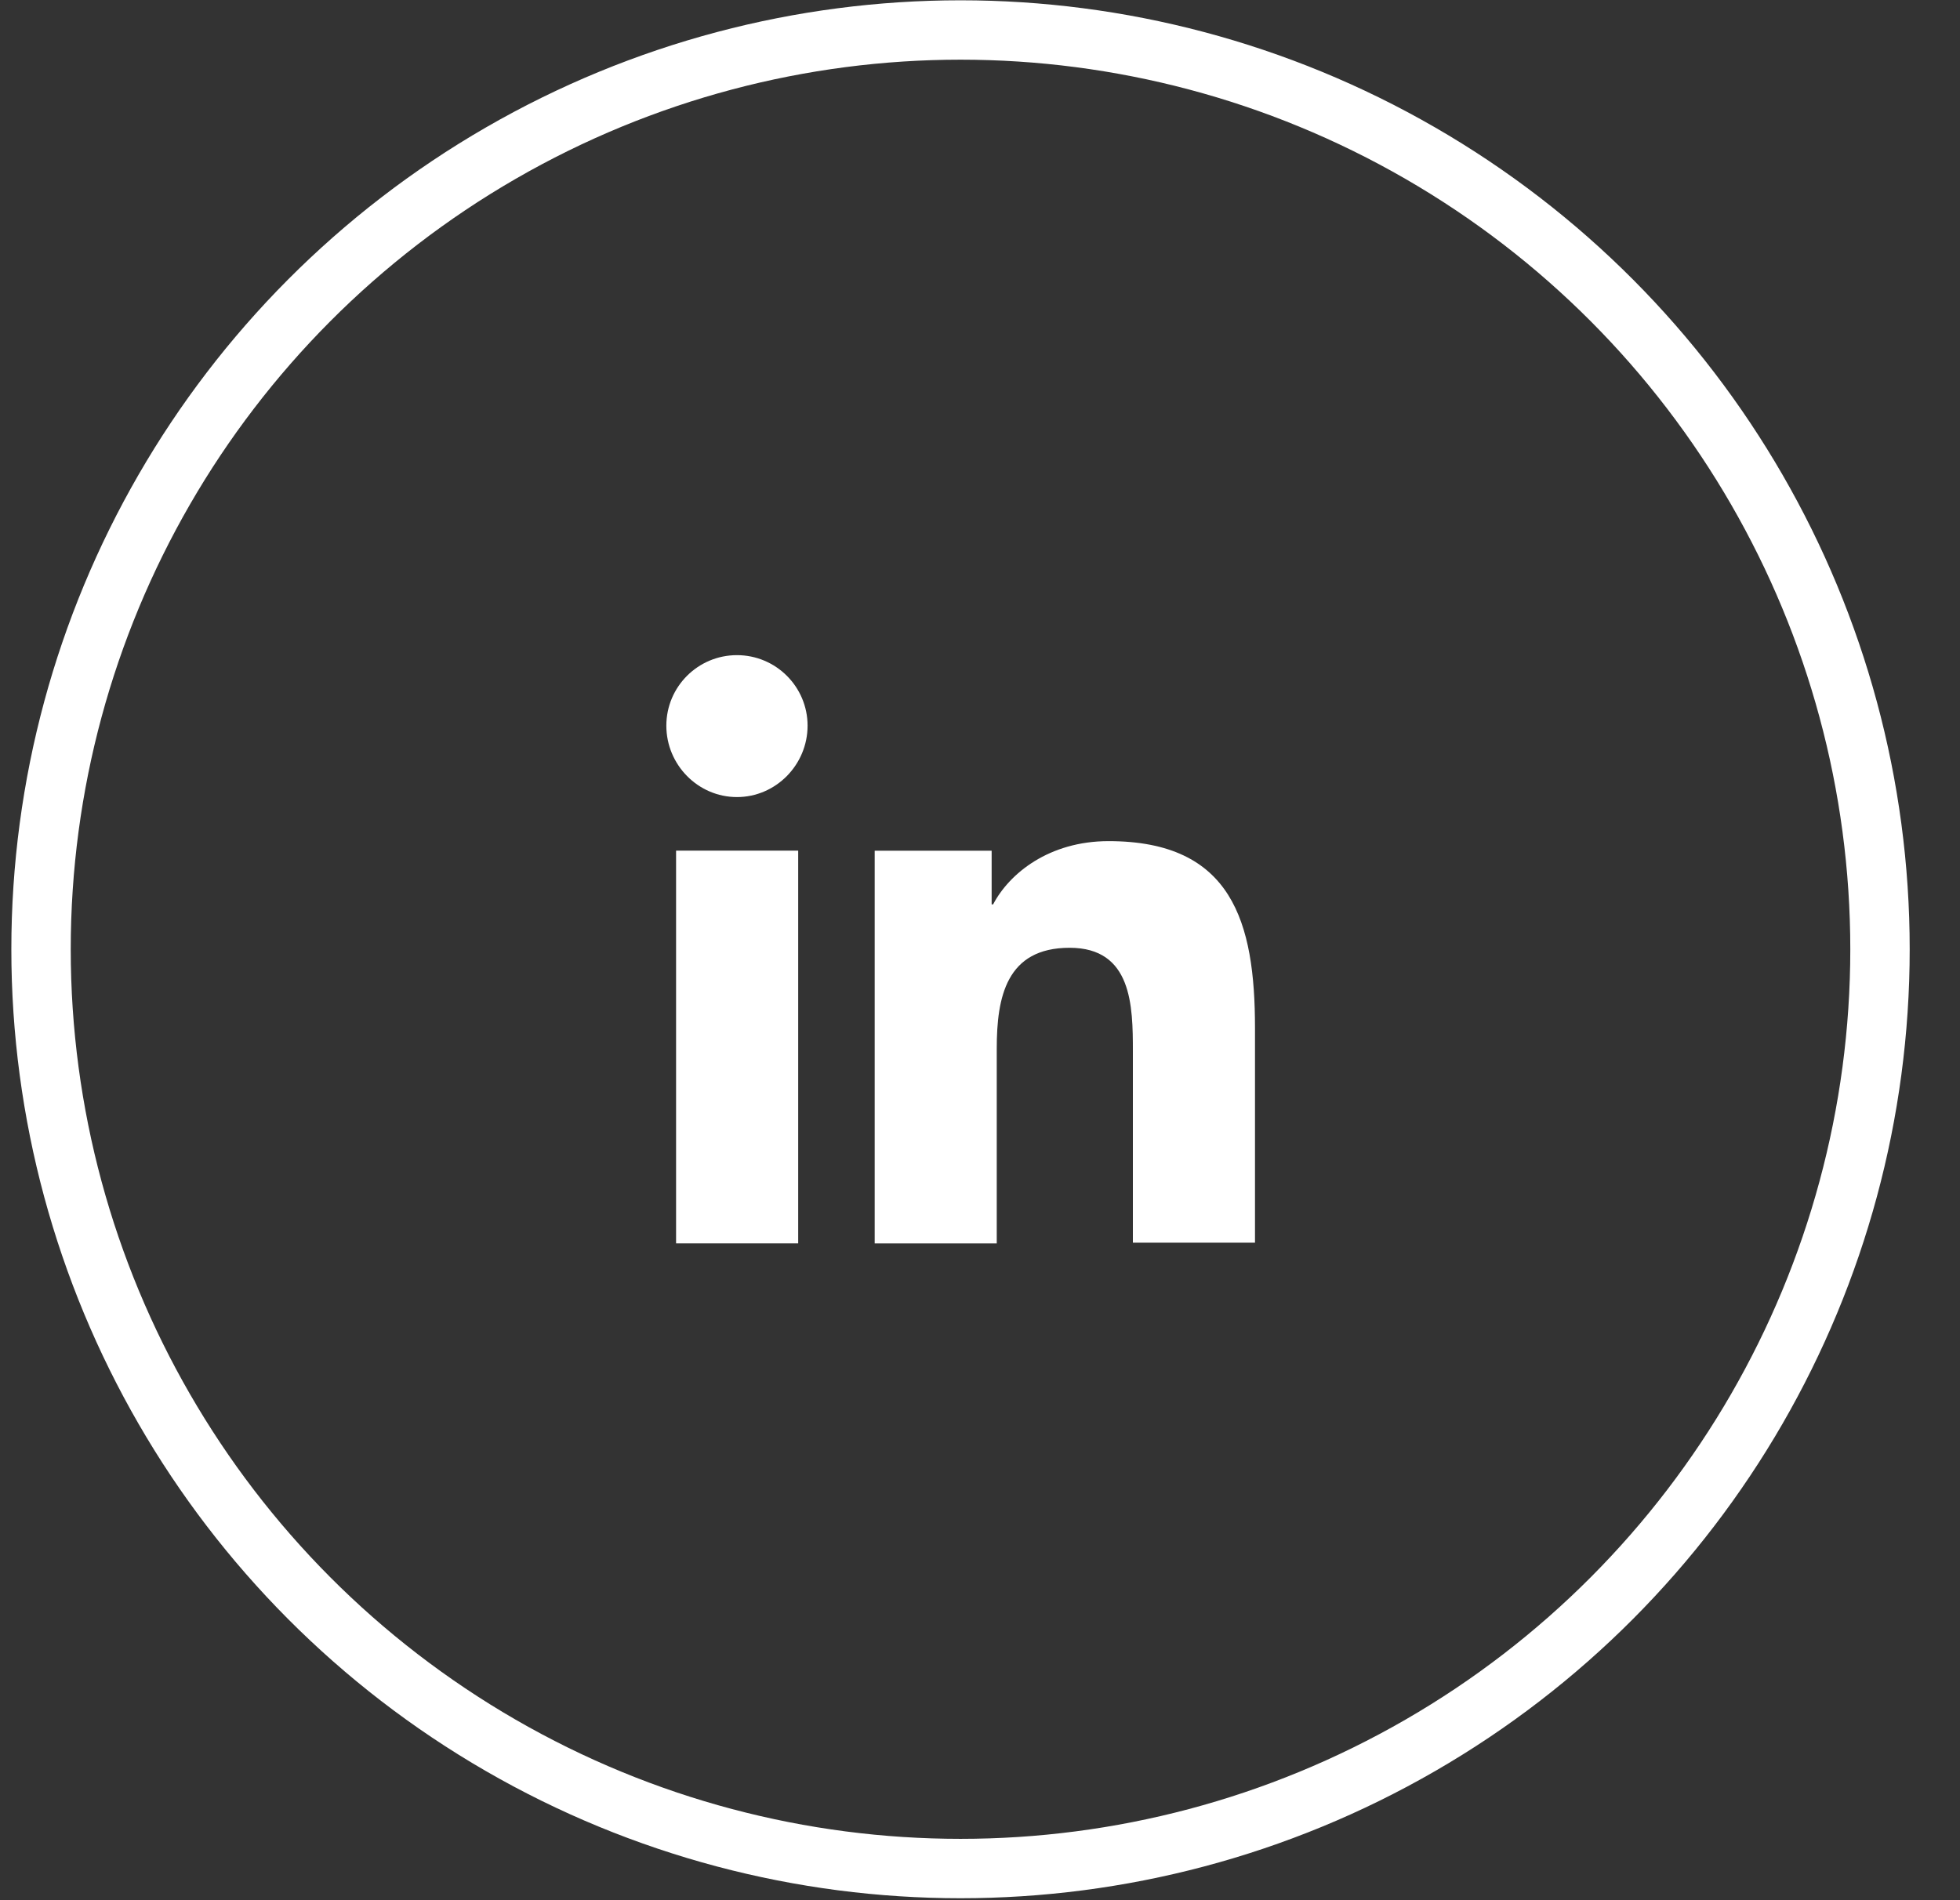 <svg width="33" height="32" viewBox="0 0 33 32" fill="none" xmlns="http://www.w3.org/2000/svg">
<rect x="0" y="0" width="33" height="32" fill="#333333" stroke="none"/>
<circle cx="16.172" cy="15.986" r="15.481" stroke="white"/>
<path d="M21.13 20.94V17.311C21.13 15.528 20.745 14.165 18.665 14.165C17.662 14.165 16.993 14.71 16.721 15.23H16.696V14.326H14.727V20.94H16.782V17.658C16.782 16.791 16.943 15.961 18.009 15.961C19.061 15.961 19.074 16.939 19.074 17.707V20.927H21.13V20.94Z" fill="white"/>
<path d="M11.383 14.325H13.439V20.939H11.383V14.325Z" fill="white"/>
<path d="M12.408 11.033C11.751 11.033 11.219 11.565 11.219 12.221C11.219 12.878 11.751 13.423 12.408 13.423C13.064 13.423 13.597 12.878 13.597 12.221C13.597 11.565 13.064 11.033 12.408 11.033Z" fill="white"/>
</svg>
